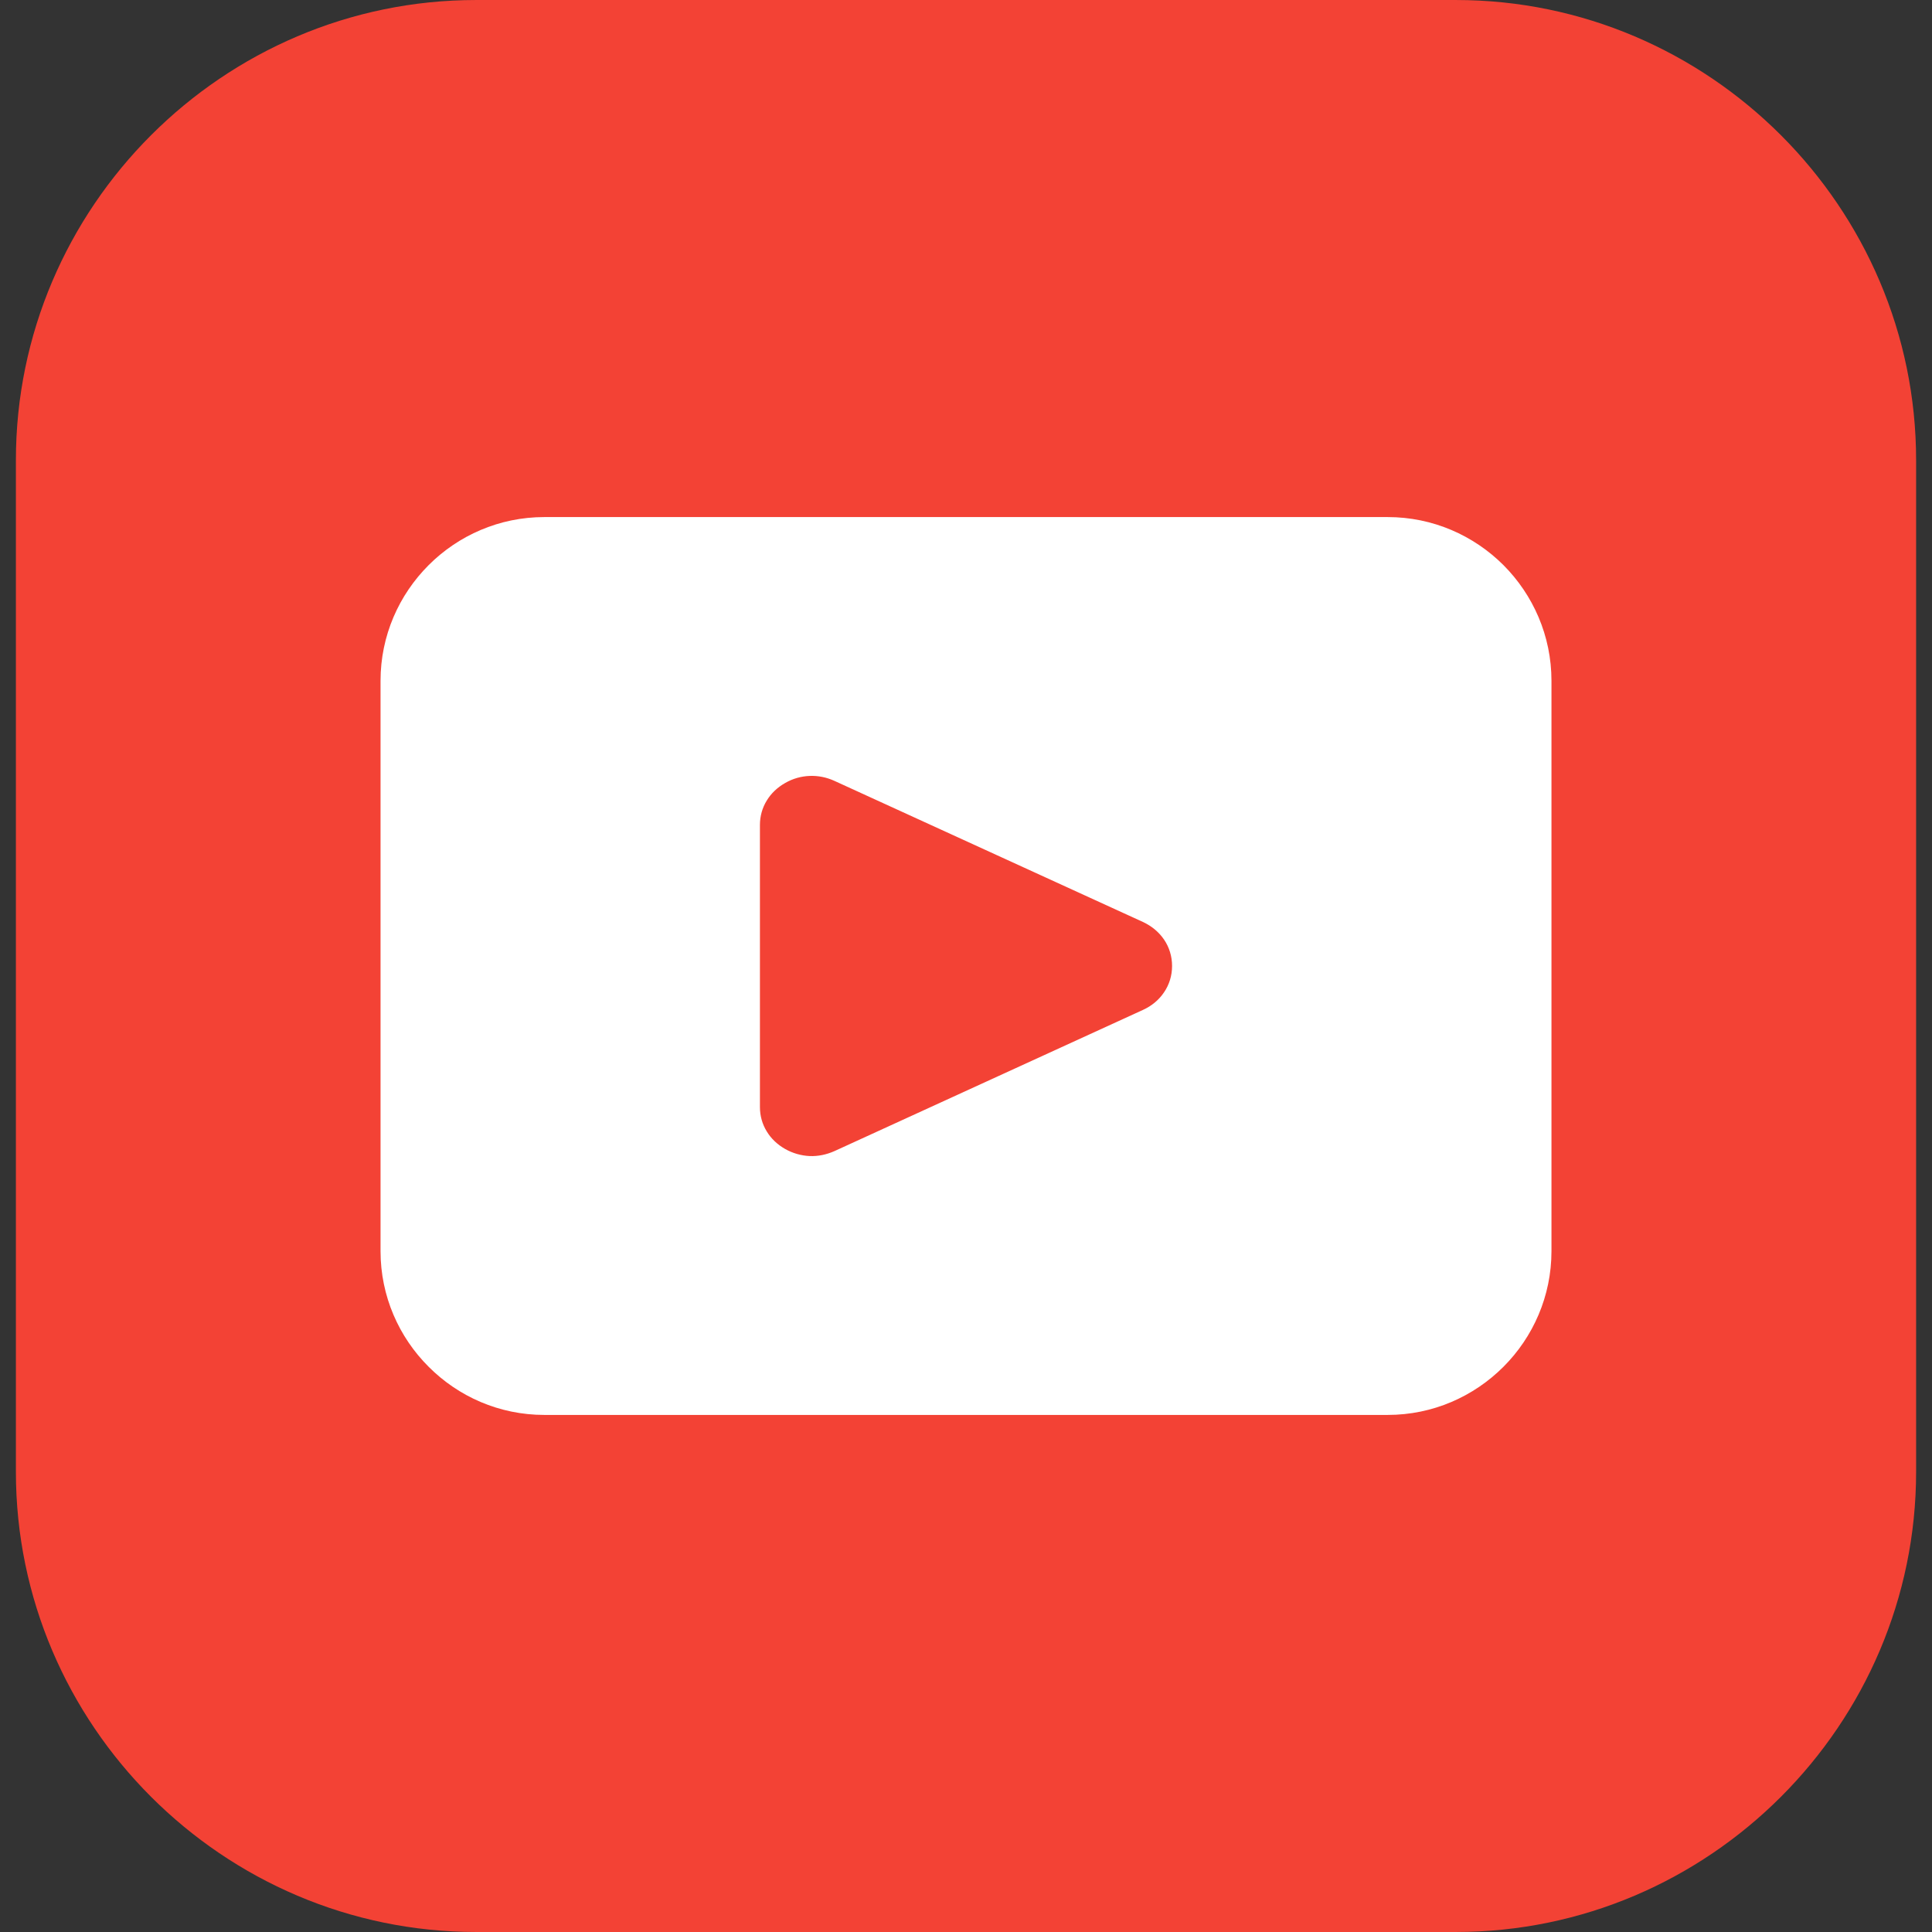 <svg id="Layer_1" enable-background="new 0 0 512 512" height="512" viewBox="0 0 512 512" width="512" xmlns="http://www.w3.org/2000/svg"><rect x="0" y="0" width="512" height="512" fill="#333333" stroke="none"/><g clip-rule="evenodd" fill-rule="evenodd"><path d="m126.159.003h259.682c67.068 0 121.947 54.879 121.947 121.947v268.1c0 67.068-54.879 121.947-121.947 121.947h-259.682c-67.068 0-121.946-54.879-121.946-121.947v-268.1c0-67.068 54.878-121.947 121.946-121.947z" fill="#f34235"/><path d="m201.39 293.389v-74.778c0-2.324.624-4.535 1.814-6.463 1.134-1.871 2.778-3.458 4.876-4.649 2.012-1.162 4.224-1.786 6.491-1.871 2.211-.085 4.45.34 6.605 1.332l81.695 37.361c2.381 1.105 4.28 2.721 5.613 4.677 1.389 2.041 2.126 4.45 2.126 7.001s-.737 4.932-2.126 6.973c-1.332 1.984-3.231 3.6-5.613 4.677l-81.695 37.389c-2.154.964-4.394 1.417-6.605 1.333-2.268-.113-4.479-.737-6.491-1.871-2.098-1.191-3.742-2.778-4.876-4.649-1.19-1.927-1.814-4.138-1.814-6.462zm166.366-156.359h-223.512c-11.934 0-22.791 4.875-30.642 12.728-7.88 7.88-12.756 18.709-12.756 30.671v151.144c0 11.934 4.876 22.791 12.756 30.642 7.852 7.881 18.709 12.756 30.642 12.756h223.512c11.962 0 22.791-4.875 30.671-12.756 7.852-7.852 12.728-18.708 12.728-30.642v-151.145c0-11.962-4.876-22.791-12.728-30.671-7.881-7.852-18.709-12.727-30.671-12.727z" fill="#fff"/></g></svg>